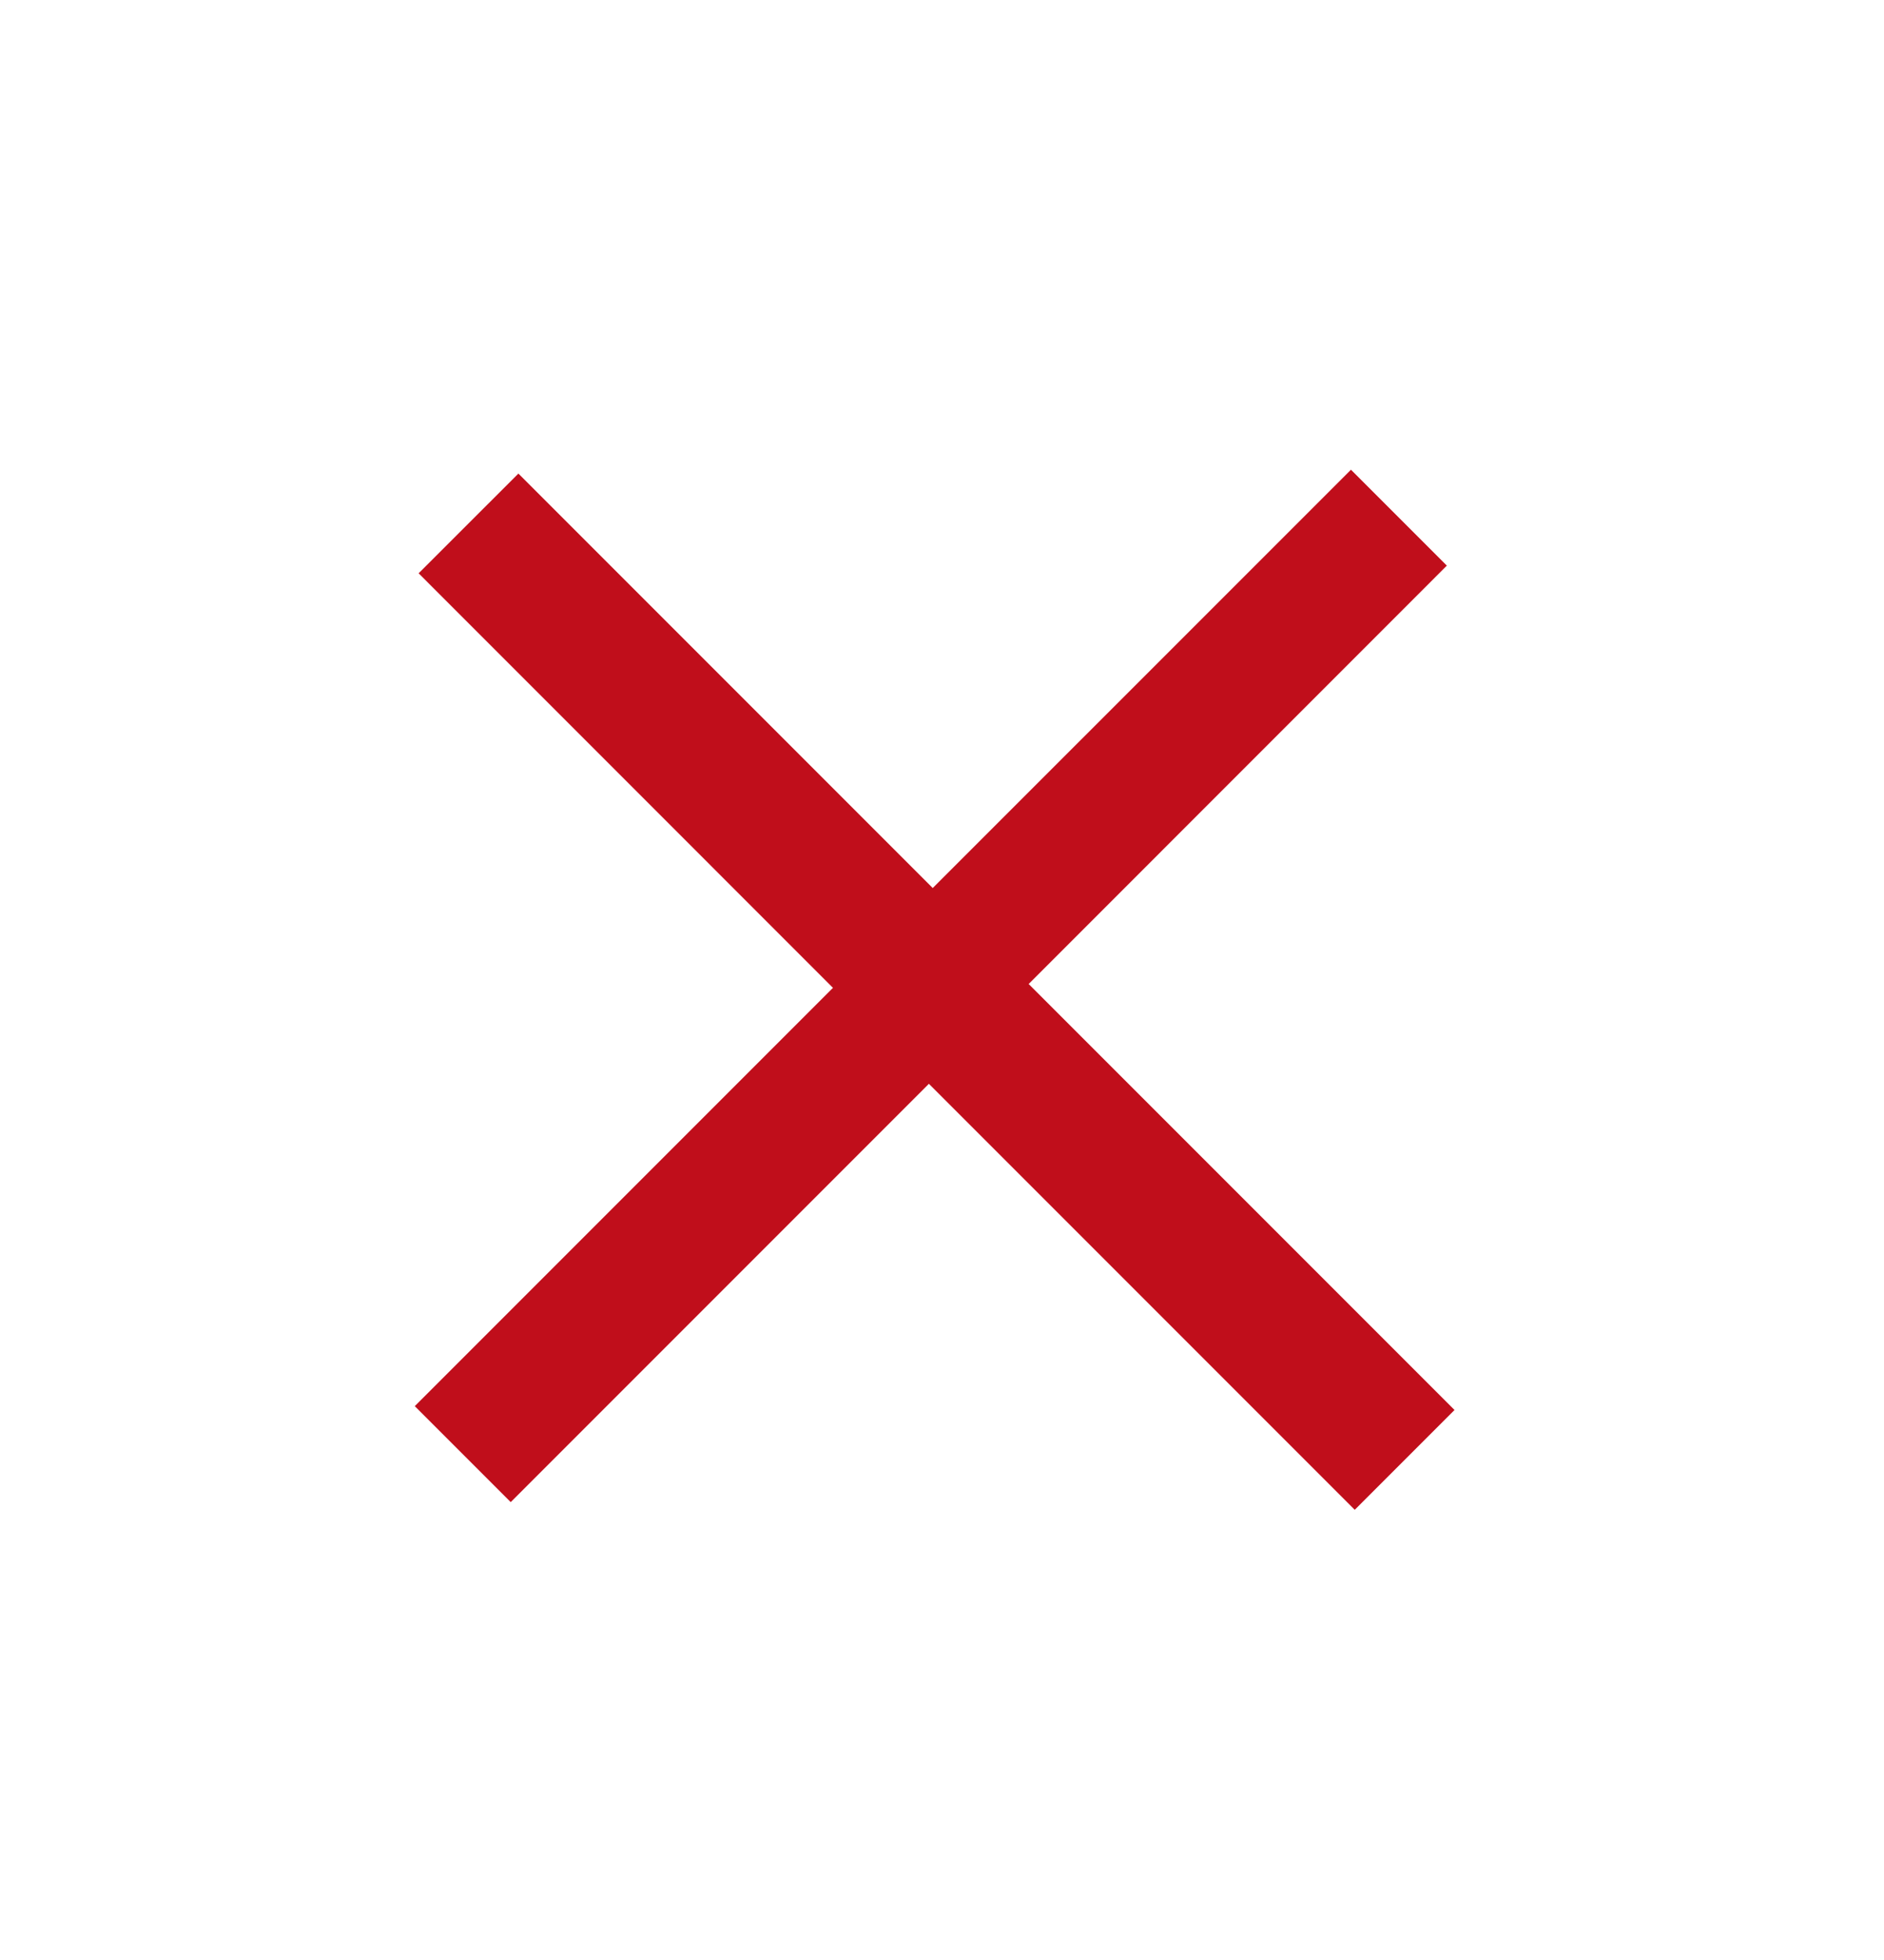 <svg width="25" height="26" viewBox="0 0 25 26" fill="none" xmlns="http://www.w3.org/2000/svg">
<path d="M17.977 20.028L12.326 14.377L6.777 19.926L5.504 18.653L11.053 13.104L5.555 7.605L6.879 6.282L12.377 11.78L17.927 6.231L19.199 7.503L13.65 13.053L19.301 18.704L17.977 20.028Z" fill="#C00E1B"/>
</svg>

